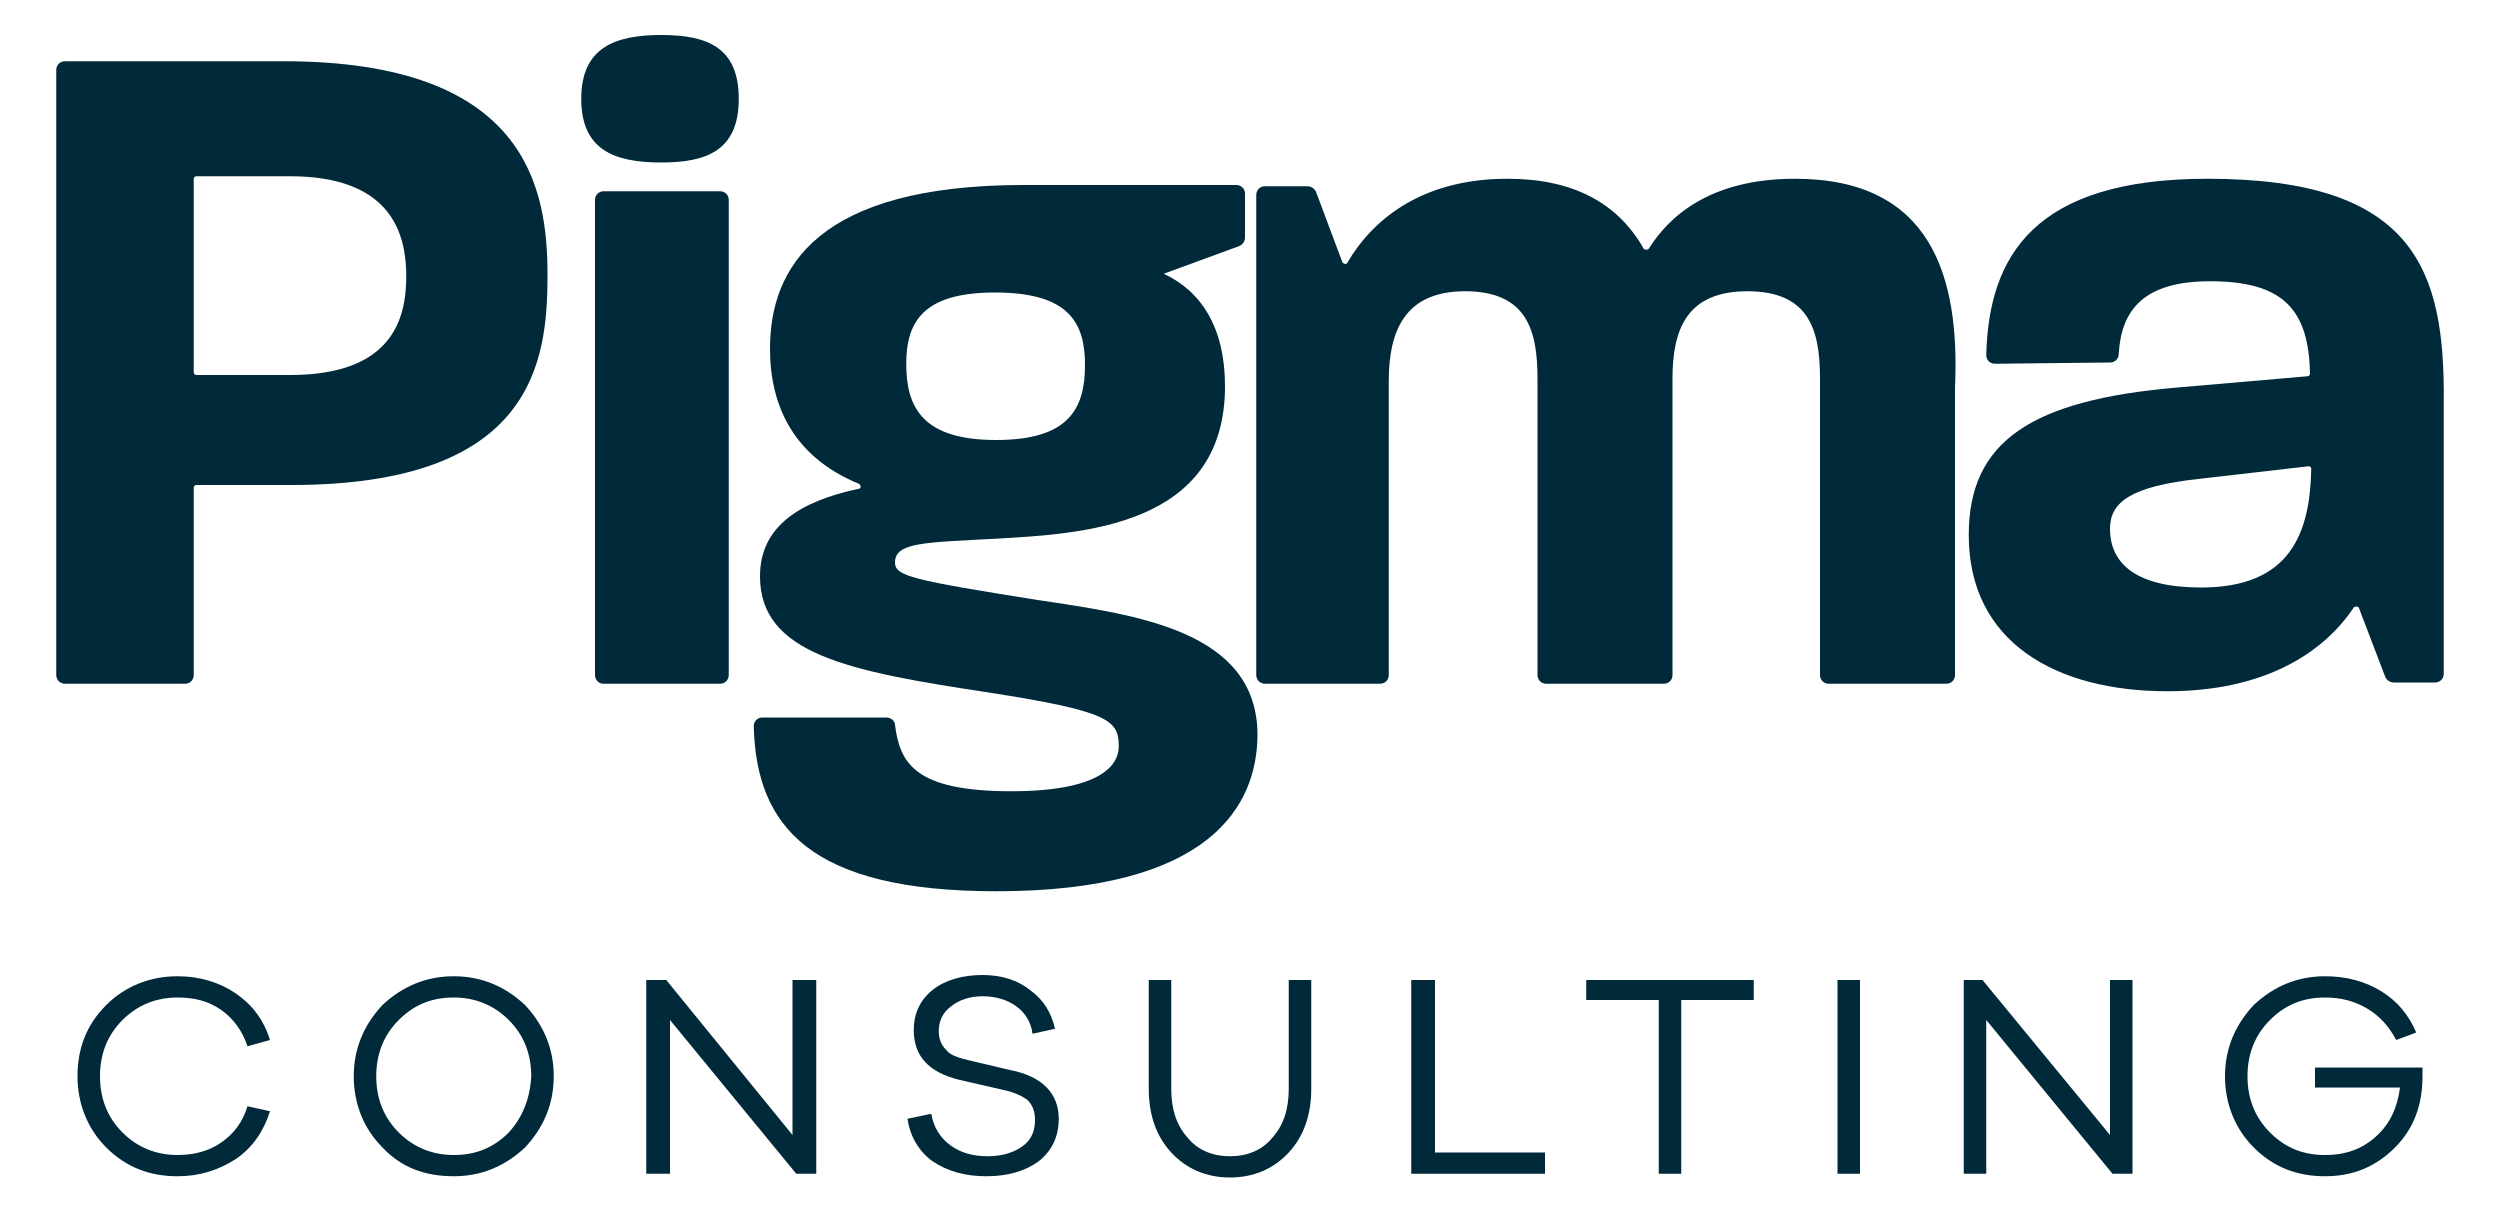 <?xml version="1.0" encoding="utf-8"?>
<!-- Generator: Adobe Illustrator 28.1.0, SVG Export Plug-In . SVG Version: 6.00 Build 0)  -->
<svg version="1.1" id="Capa_1" xmlns="http://www.w3.org/2000/svg" xmlns:xlink="http://www.w3.org/1999/xlink" x="0px" y="0px"
	 width="200px" height="97px" viewBox="0 0 200 97" style="enable-background:new 0 0 200 97;" xml:space="preserve">
<style type="text/css">
	.st0{fill:#002A3A;}
	.st1{clip-path:url(#SVGID_00000031918125436701834540000005309526026272331694_);fill:#002A3A;}
</style>
<g>
	<g>
		<path class="st0" d="M176.1,47c-5.2,0-7.3-1.9-7.3-4.7c0-2.1,1.6-3.4,7.2-4l8.7-1c0.1,0,0.2,0.1,0.2,0.2
			C184.8,42.7,183.2,47,176.1,47 M176.6,14.3c-13.9,0-17.5,6.2-17.7,14.1c0,0.4,0.3,0.7,0.7,0.7l9.2-0.1c0.4,0,0.7-0.3,0.7-0.7
			c0.2-3.5,2-5.8,7.3-5.8c5.8,0,7.9,2.2,8,7.4c0,0.1-0.1,0.2-0.2,0.2l-10.4,0.9c-11.7,1-16.7,4.3-16.7,11.8c0,8.6,7,12.5,15.9,12.5
			c7.8,0,12.5-3.1,14.9-6.7c0.1-0.1,0.3-0.1,0.4,0l2.1,5.5c0.1,0.3,0.4,0.5,0.7,0.5h3.3c0.4,0,0.7-0.3,0.7-0.7V32.2
			C195.6,21.6,193.2,14.3,176.6,14.3"/>
		<path class="st0" d="M143.6,14.3c-7,0-10.2,3.2-11.7,5.6c-0.1,0.1-0.3,0.1-0.4,0c-2.1-3.7-5.7-5.6-10.9-5.6
			c-7.2,0-11,3.6-12.8,6.7c-0.1,0.2-0.3,0.1-0.4,0l-2.1-5.6c-0.1-0.3-0.4-0.5-0.7-0.5h-3.4c-0.4,0-0.7,0.3-0.7,0.7V54
			c0,0.4,0.3,0.7,0.7,0.7h9.2c0.4,0,0.7-0.3,0.7-0.7V30.5c0-3.9,1.2-7.2,6.1-7.2c5,0,5.8,3.2,5.8,7V54c0,0.4,0.3,0.7,0.7,0.7h9.4
			c0.4,0,0.7-0.3,0.7-0.7V30.3c0-3.9,1.1-7,6-7c5,0,5.8,3.2,5.8,7V54c0,0.4,0.3,0.7,0.7,0.7h9.4c0.4,0,0.7-0.3,0.7-0.7V31
			C156.8,22.1,154.5,14.3,143.6,14.3"/>
		<path class="st0" d="M79.6,23.4c5.9,0,7.2,2.4,7.2,5.8c0,3.5-1.3,6-7.1,6c-5.9,0-7.2-2.6-7.2-6.1C72.5,25.7,73.9,23.4,79.6,23.4
			 M83,48c-10-1.6-11.4-1.9-11.4-3c0-1.6,2.3-1.6,8-1.9C86.5,42.7,98,42.2,98,30.9c0-4.7-1.9-7.6-4.9-9l6-2.2
			c0.3-0.1,0.5-0.4,0.5-0.7v-3.5c0-0.4-0.3-0.7-0.7-0.7h-17c-16.5,0-20.3,6.6-20.3,13.1c0,4.7,2,8.7,7.1,10.8c0.2,0.1,0.2,0.4,0,0.4
			c-4.7,1-7.9,3-7.9,7c0,6.2,7,7.6,18.3,9.3c9.6,1.5,10.4,2.2,10.4,4.3c0,1.6-1.6,3.6-8.6,3.6c-7.8,0-8.9-2.3-9.3-5.3
			c0-0.3-0.3-0.6-0.7-0.6h-9.9c-0.4,0-0.7,0.3-0.7,0.7c0.2,8.1,4.6,13.2,19.4,13.2c17.1,0,20.9-6.8,20.9-12.6
			C100.5,50.5,91.1,49.2,83,48"/>
		<path class="st0" d="M23.2,30h-7.5c-0.1,0-0.2-0.1-0.2-0.2V14.3c0-0.1,0.1-0.2,0.2-0.2h7.5c8.2,0,9.3,4.7,9.3,8
			C32.5,25.5,31.4,30,23.2,30 M22.7,4.9H5.2c-0.4,0-0.7,0.3-0.7,0.7V54c0,0.4,0.3,0.7,0.7,0.7h9.6c0.4,0,0.7-0.3,0.7-0.7V39
			c0-0.1,0.1-0.2,0.2-0.2h7.6c19.5,0,20.5-10,20.5-16.8C43.8,15.1,42.2,4.9,22.7,4.9"/>
		<path class="st0" d="M52.9,2.8c-3.7,0-6.4,1-6.4,5.1c0,4,2.5,5.1,6.4,5.1c3.7,0,6.2-1,6.2-5.1C59.1,3.8,56.6,2.8,52.9,2.8"/>
		<path class="st0" d="M57.6,15.3h-9.3c-0.4,0-0.7,0.3-0.7,0.7V54c0,0.4,0.3,0.7,0.7,0.7h9.3c0.4,0,0.7-0.3,0.7-0.7V16
			C58.3,15.6,58,15.3,57.6,15.3"/>
		<path class="st0" d="M40.7,90.6c-1.2,1.2-2.6,1.8-4.4,1.8c-1.7,0-3.2-0.6-4.4-1.8c-1.2-1.2-1.8-2.7-1.8-4.5c0-1.8,0.6-3.3,1.8-4.5
			c1.2-1.2,2.6-1.8,4.4-1.8c1.7,0,3.2,0.6,4.4,1.8c1.2,1.2,1.8,2.7,1.8,4.5C42.4,87.9,41.8,89.4,40.7,90.6 M36.3,78.1
			c-2.2,0-4.1,0.8-5.7,2.3c-1.5,1.6-2.3,3.5-2.3,5.7s0.8,4.2,2.3,5.7c1.5,1.6,3.4,2.3,5.7,2.3c2.2,0,4.1-0.8,5.7-2.3
			c1.5-1.6,2.3-3.5,2.3-5.7S43.5,82,42,80.4C40.4,78.9,38.5,78.1,36.3,78.1"/>
		<path class="st0" d="M193.8,85.4h-8.6V87h6.8c-0.2,1.6-0.8,2.9-1.9,3.9c-1.1,1-2.4,1.5-4.1,1.5c-1.8,0-3.2-0.6-4.4-1.8
			c-1.2-1.2-1.8-2.7-1.8-4.5s0.6-3.3,1.8-4.5c1.2-1.2,2.6-1.8,4.4-1.8c1.3,0,2.4,0.3,3.4,0.9c1,0.6,1.7,1.4,2.3,2.5l1.6-0.6
			c-0.6-1.4-1.5-2.5-2.8-3.3c-1.3-0.8-2.8-1.2-4.5-1.2c-2.2,0-4.1,0.8-5.7,2.3c-1.5,1.6-2.3,3.5-2.3,5.7c0,2.2,0.8,4.2,2.3,5.7
			c1.6,1.6,3.5,2.3,5.7,2.3c2.3,0,4.1-0.8,5.6-2.3c1.5-1.5,2.2-3.4,2.2-5.7C193.8,85.8,193.8,85.6,193.8,85.4"/>
	</g>
	<polygon class="st0" points="63.4,78.4 63.4,90.8 53.3,78.4 51.7,78.4 51.7,93.9 53.6,93.9 53.6,81.6 63.7,93.9 65.3,93.9 
		65.3,78.4 	"/>
	<g>
		<path class="st0" d="M14.2,79.8c1.4,0,2.5,0.3,3.5,1c1,0.7,1.7,1.7,2.1,2.9l1.8-0.5c-0.5-1.6-1.4-2.8-2.7-3.7
			c-1.3-0.9-2.9-1.4-4.7-1.4c-2.2,0-4.2,0.8-5.7,2.3c-1.6,1.6-2.3,3.5-2.3,5.7s0.8,4.2,2.3,5.7c1.6,1.6,3.5,2.3,5.7,2.3
			c1.8,0,3.3-0.5,4.7-1.4c1.3-0.9,2.2-2.2,2.7-3.8l-1.8-0.4c-0.4,1.3-1.1,2.2-2.1,2.9c-1,0.7-2.2,1-3.5,1c-1.7,0-3.2-0.6-4.4-1.8
			C8.6,89.4,8,87.9,8,86.1c0-1.8,0.6-3.3,1.8-4.5C11,80.4,12.5,79.8,14.2,79.8"/>
		<path class="st0" d="M80.8,85.6l-3.4-0.8c-0.8-0.2-1.4-0.4-1.7-0.8c-0.4-0.4-0.6-0.9-0.6-1.5c0-0.8,0.3-1.5,1-2
			c0.6-0.5,1.5-0.8,2.5-0.8c1.1,0,2,0.3,2.7,0.8s1.2,1.3,1.3,2.2l1.8-0.4c-0.3-1.3-0.9-2.3-2-3.1c-1-0.8-2.3-1.2-3.8-1.2
			c-1.6,0-3,0.4-4,1.2c-1,0.8-1.5,1.9-1.5,3.2c0,2.1,1.2,3.4,3.7,4l3.5,0.8c0.9,0.2,1.5,0.5,1.9,0.8c0.4,0.4,0.6,0.9,0.6,1.6
			c0,0.9-0.3,1.6-1,2.1c-0.7,0.5-1.6,0.8-2.8,0.8c-1.2,0-2.2-0.3-3-0.9c-0.8-0.6-1.3-1.4-1.5-2.5l-1.9,0.4c0.2,1.4,0.9,2.6,2,3.4
			c1.2,0.8,2.6,1.2,4.3,1.2c1.7,0,3.1-0.4,4.2-1.2c1-0.8,1.6-1.9,1.6-3.4C84.7,87.5,83.4,86.1,80.8,85.6"/>
	</g>
	<polygon class="st0" points="168.8,78.4 168.8,90.8 158.6,78.4 157.1,78.4 157.1,93.9 158.9,93.9 158.9,81.6 169,93.9 170.6,93.9 
		170.6,78.4 	"/>
	<rect x="147" y="78.4" class="st0" width="1.8" height="15.5"/>
	<g>
		<defs>
			<polyline id="SVGID_1_" points="4.4,2.8 4.4,94.2 195.6,94.2 			"/>
		</defs>
		<clipPath id="SVGID_00000147219694249648225040000017023345405948208029_">
			<use xlink:href="#SVGID_1_"  style="overflow:visible;"/>
		</clipPath>
		<path style="clip-path:url(#SVGID_00000147219694249648225040000017023345405948208029_);fill:#002A3A;" d="M103.1,87.1
			c0,1.6-0.4,2.9-1.3,3.9c-0.8,1-2,1.5-3.4,1.5c-1.4,0-2.6-0.5-3.4-1.5c-0.9-1-1.3-2.3-1.3-3.9v-8.7h-1.8v8.7c0,2.1,0.6,3.8,1.8,5.1
			c1.2,1.3,2.8,2,4.7,2c1.9,0,3.5-0.7,4.7-2c1.2-1.3,1.8-3,1.8-5.1v-8.7h-1.8V87.1z"/>
	</g>
	<polygon class="st0" points="112.9,78.4 112.9,93.9 123.6,93.9 123.6,92.2 114.8,92.2 114.8,78.4 	"/>
	<polygon class="st0" points="126.9,78.4 126.9,80 132.7,80 132.7,93.9 134.5,93.9 134.5,80 140.3,80 140.3,78.4 	"/>
</g>
</svg>
